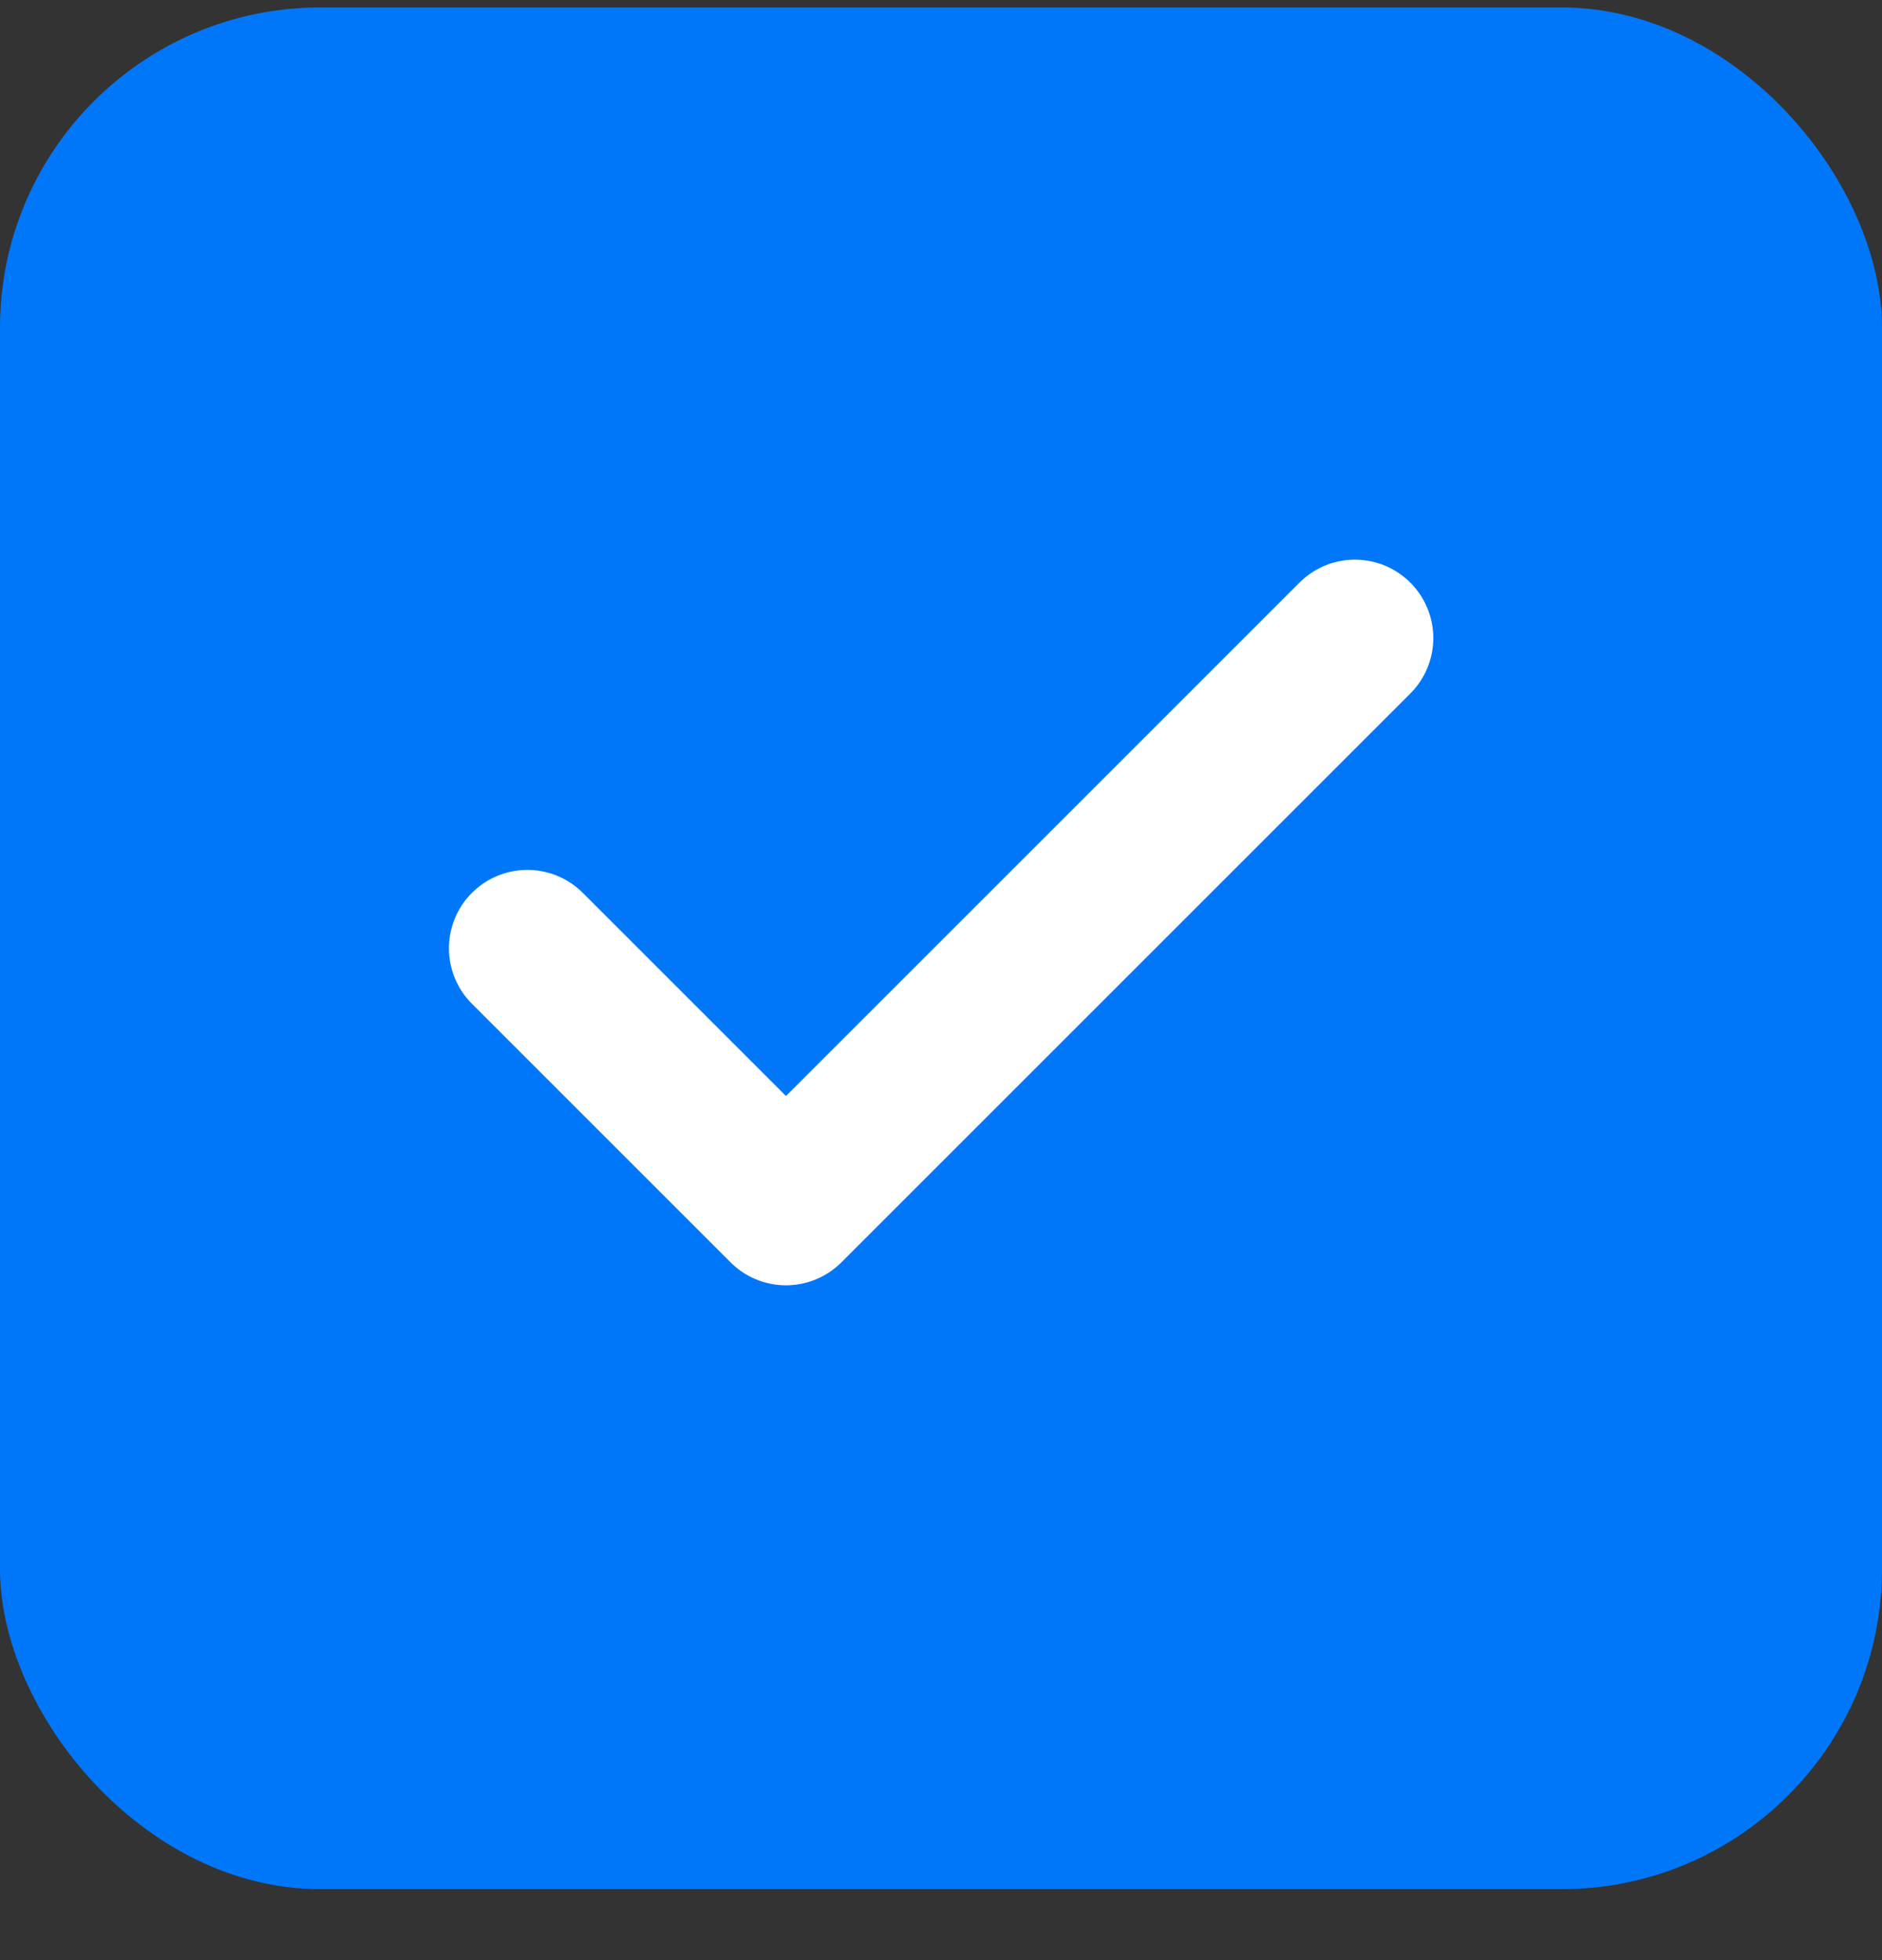 <svg xmlns="http://www.w3.org/2000/svg" width="24" height="25" viewBox="0 0 24 25" fill="none"><rect x="0" y="0" width="24" height="25" fill="#333333" stroke="none"/><rect y="0.095" width="24" height="24" rx="4.085" fill="#0077F9"></rect><path d="M17.278 8.138L10.023 15.393L6.725 12.095" stroke="white" stroke-width="2" stroke-linecap="round" stroke-linejoin="round"></path></svg>